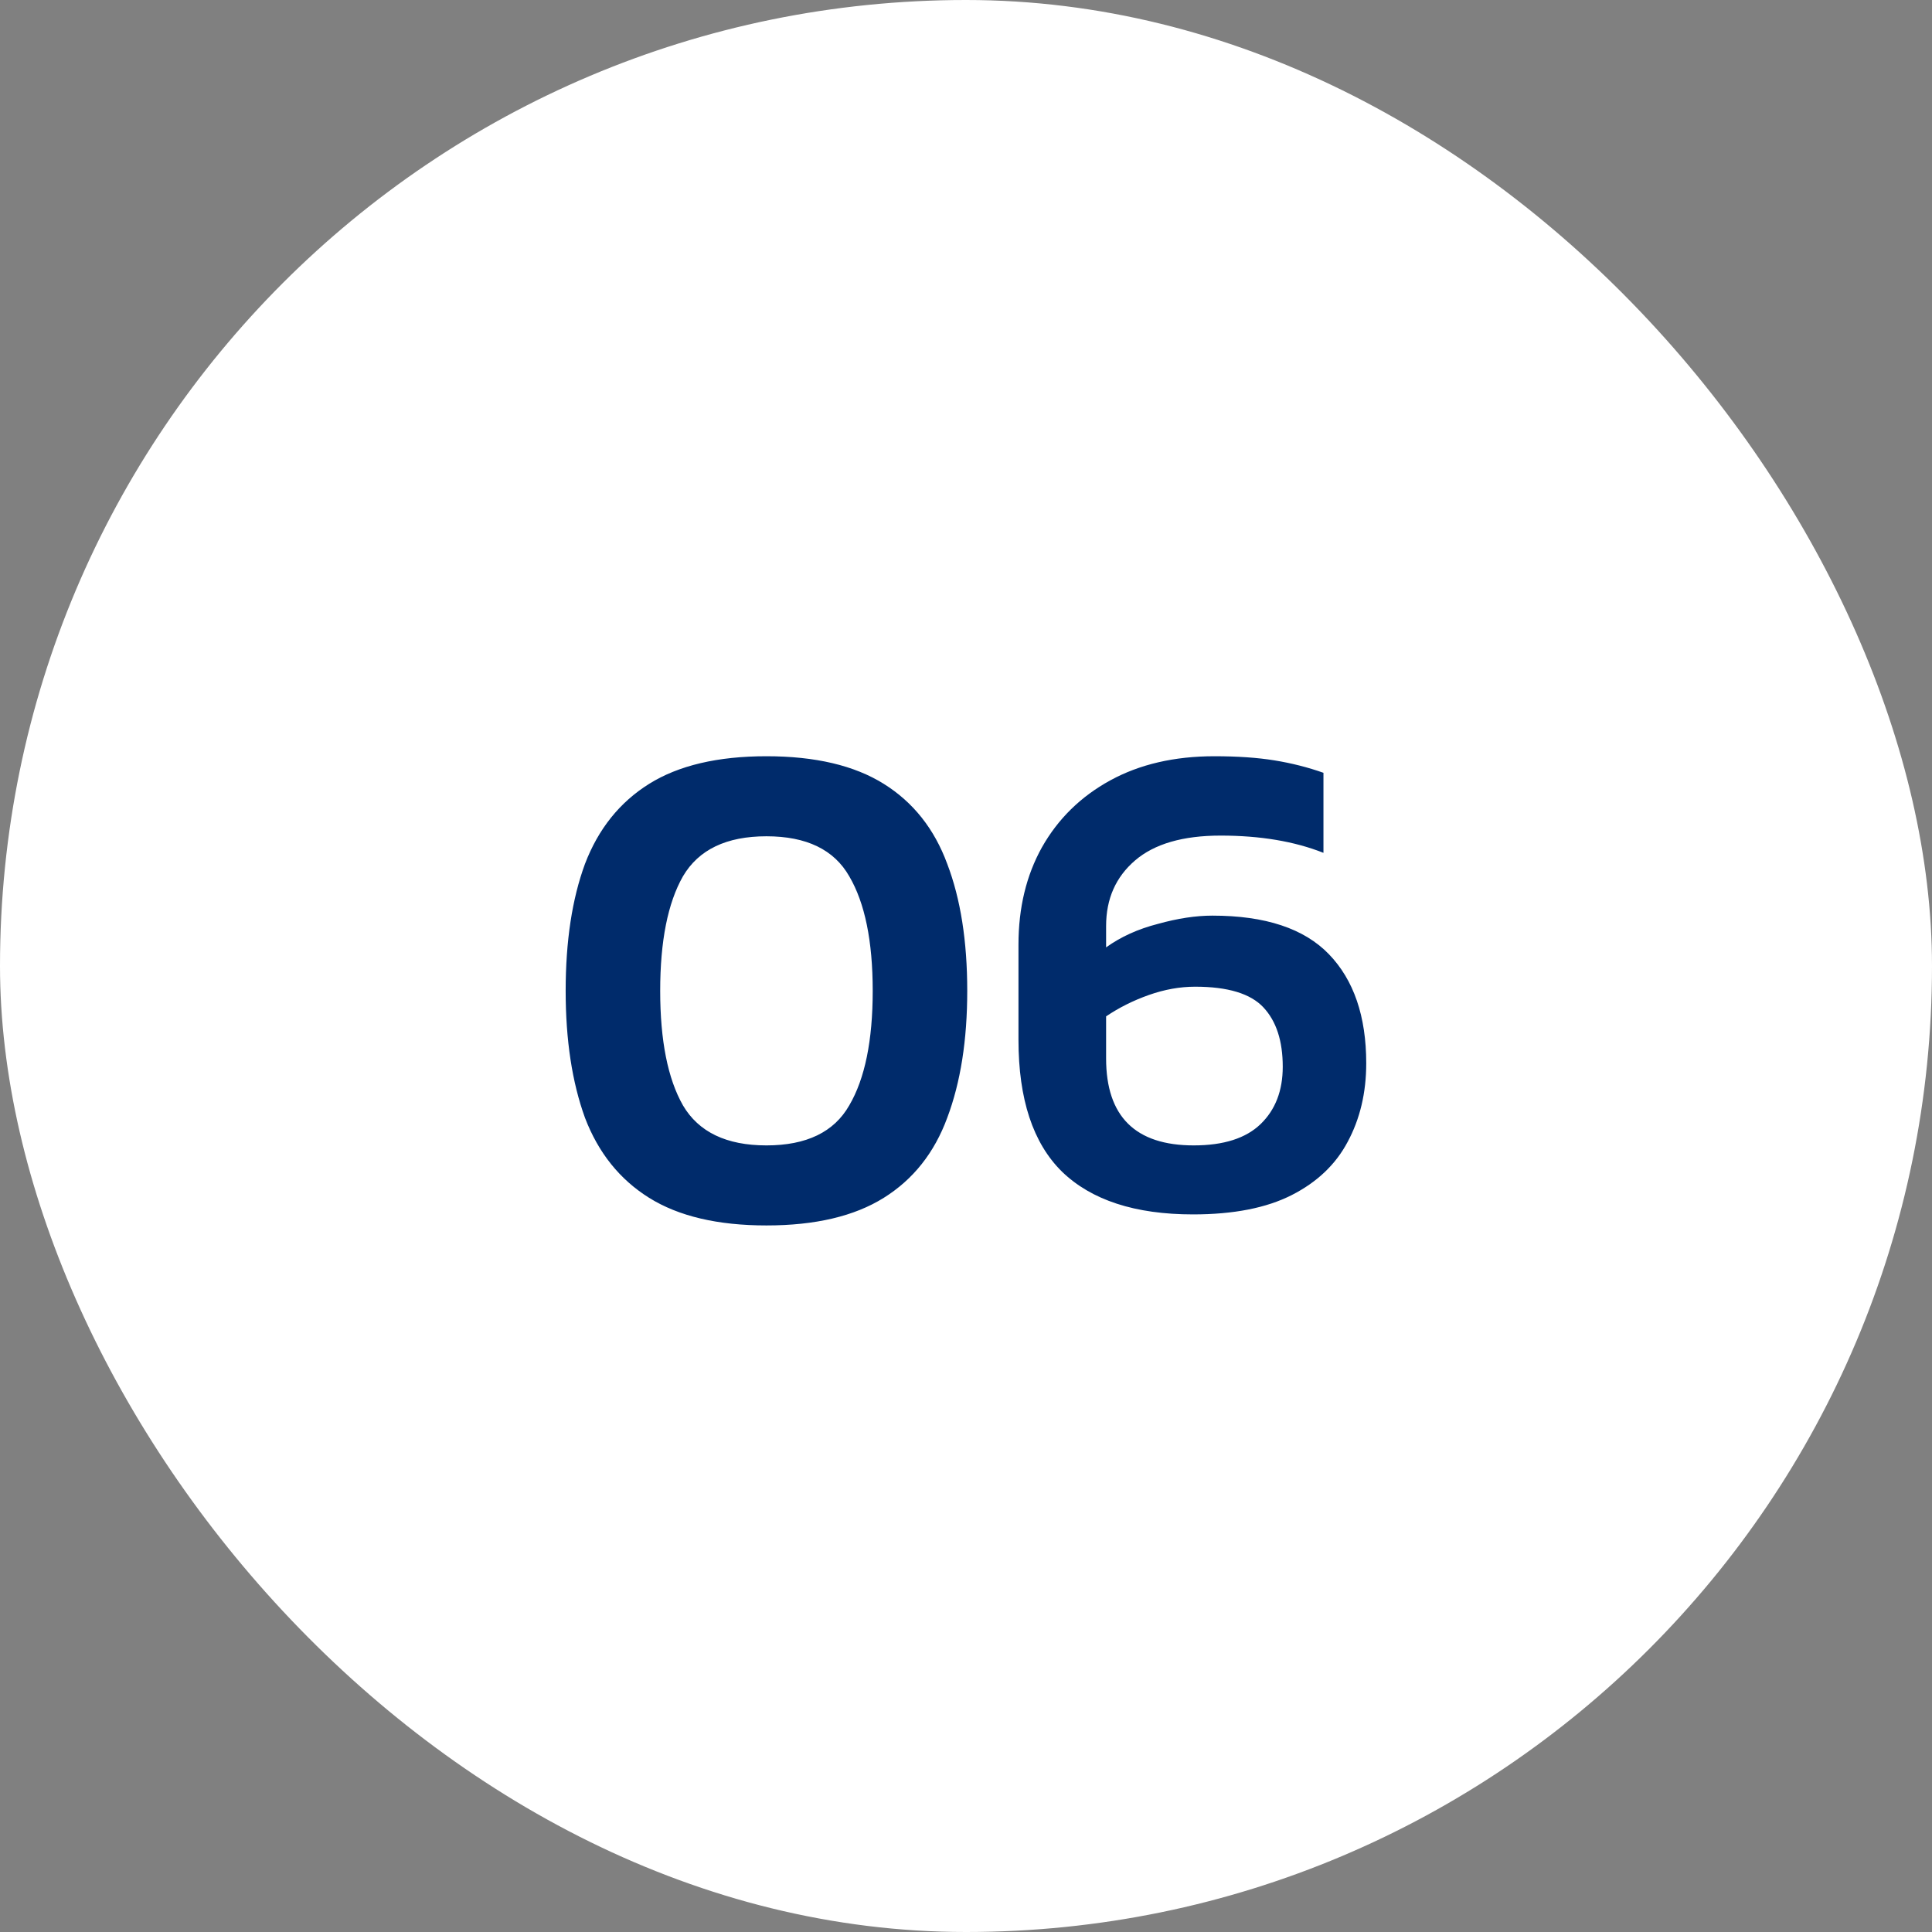 <svg width="56" height="56" viewBox="0 0 56 56" fill="none" xmlns="http://www.w3.org/2000/svg">
<rect x="0" y="0" width="56" height="56" fill="#808080" stroke="none"/>
<rect width="56" height="56" rx="28" fill="white"/>
<path d="M22.216 35.52C20.803 35.52 19.67 35.253 18.816 34.72C17.963 34.187 17.343 33.413 16.956 32.4C16.583 31.373 16.396 30.147 16.396 28.72C16.396 27.28 16.583 26.053 16.956 25.04C17.343 24.027 17.963 23.253 18.816 22.72C19.67 22.187 20.803 21.92 22.216 21.92C23.63 21.92 24.763 22.187 25.616 22.72C26.47 23.253 27.083 24.027 27.456 25.04C27.843 26.053 28.036 27.28 28.036 28.72C28.036 30.147 27.843 31.373 27.456 32.4C27.083 33.413 26.47 34.187 25.616 34.72C24.763 35.253 23.63 35.52 22.216 35.52ZM22.216 33.2C23.376 33.2 24.176 32.813 24.616 32.04C25.07 31.267 25.296 30.16 25.296 28.72C25.296 27.28 25.07 26.173 24.616 25.4C24.176 24.627 23.376 24.24 22.216 24.24C21.056 24.24 20.25 24.627 19.796 25.4C19.356 26.173 19.136 27.28 19.136 28.72C19.136 30.16 19.356 31.267 19.796 32.04C20.25 32.813 21.056 33.2 22.216 33.2ZM34.581 35.2C32.901 35.2 31.635 34.787 30.781 33.96C29.941 33.133 29.521 31.86 29.521 30.14V27.38C29.521 26.313 29.748 25.373 30.201 24.56C30.668 23.733 31.328 23.087 32.181 22.62C33.035 22.153 34.041 21.92 35.201 21.92C35.868 21.92 36.448 21.96 36.941 22.04C37.435 22.12 37.908 22.24 38.361 22.4V24.72C37.521 24.387 36.528 24.22 35.381 24.22C34.288 24.22 33.461 24.46 32.901 24.94C32.341 25.42 32.061 26.053 32.061 26.84V27.46C32.488 27.153 32.988 26.927 33.561 26.78C34.135 26.62 34.661 26.54 35.141 26.54C36.675 26.54 37.801 26.913 38.521 27.66C39.241 28.407 39.601 29.46 39.601 30.82C39.601 31.673 39.421 32.433 39.061 33.1C38.715 33.753 38.175 34.267 37.441 34.64C36.708 35.013 35.755 35.2 34.581 35.2ZM34.601 33.2C35.468 33.2 36.115 32.993 36.541 32.58C36.968 32.167 37.181 31.613 37.181 30.92C37.181 30.173 36.995 29.6 36.621 29.2C36.248 28.8 35.588 28.6 34.641 28.6C34.201 28.6 33.755 28.68 33.301 28.84C32.848 29 32.435 29.207 32.061 29.46V30.68C32.061 32.36 32.908 33.2 34.601 33.2Z" fill="#002B6B"/>
</svg>
